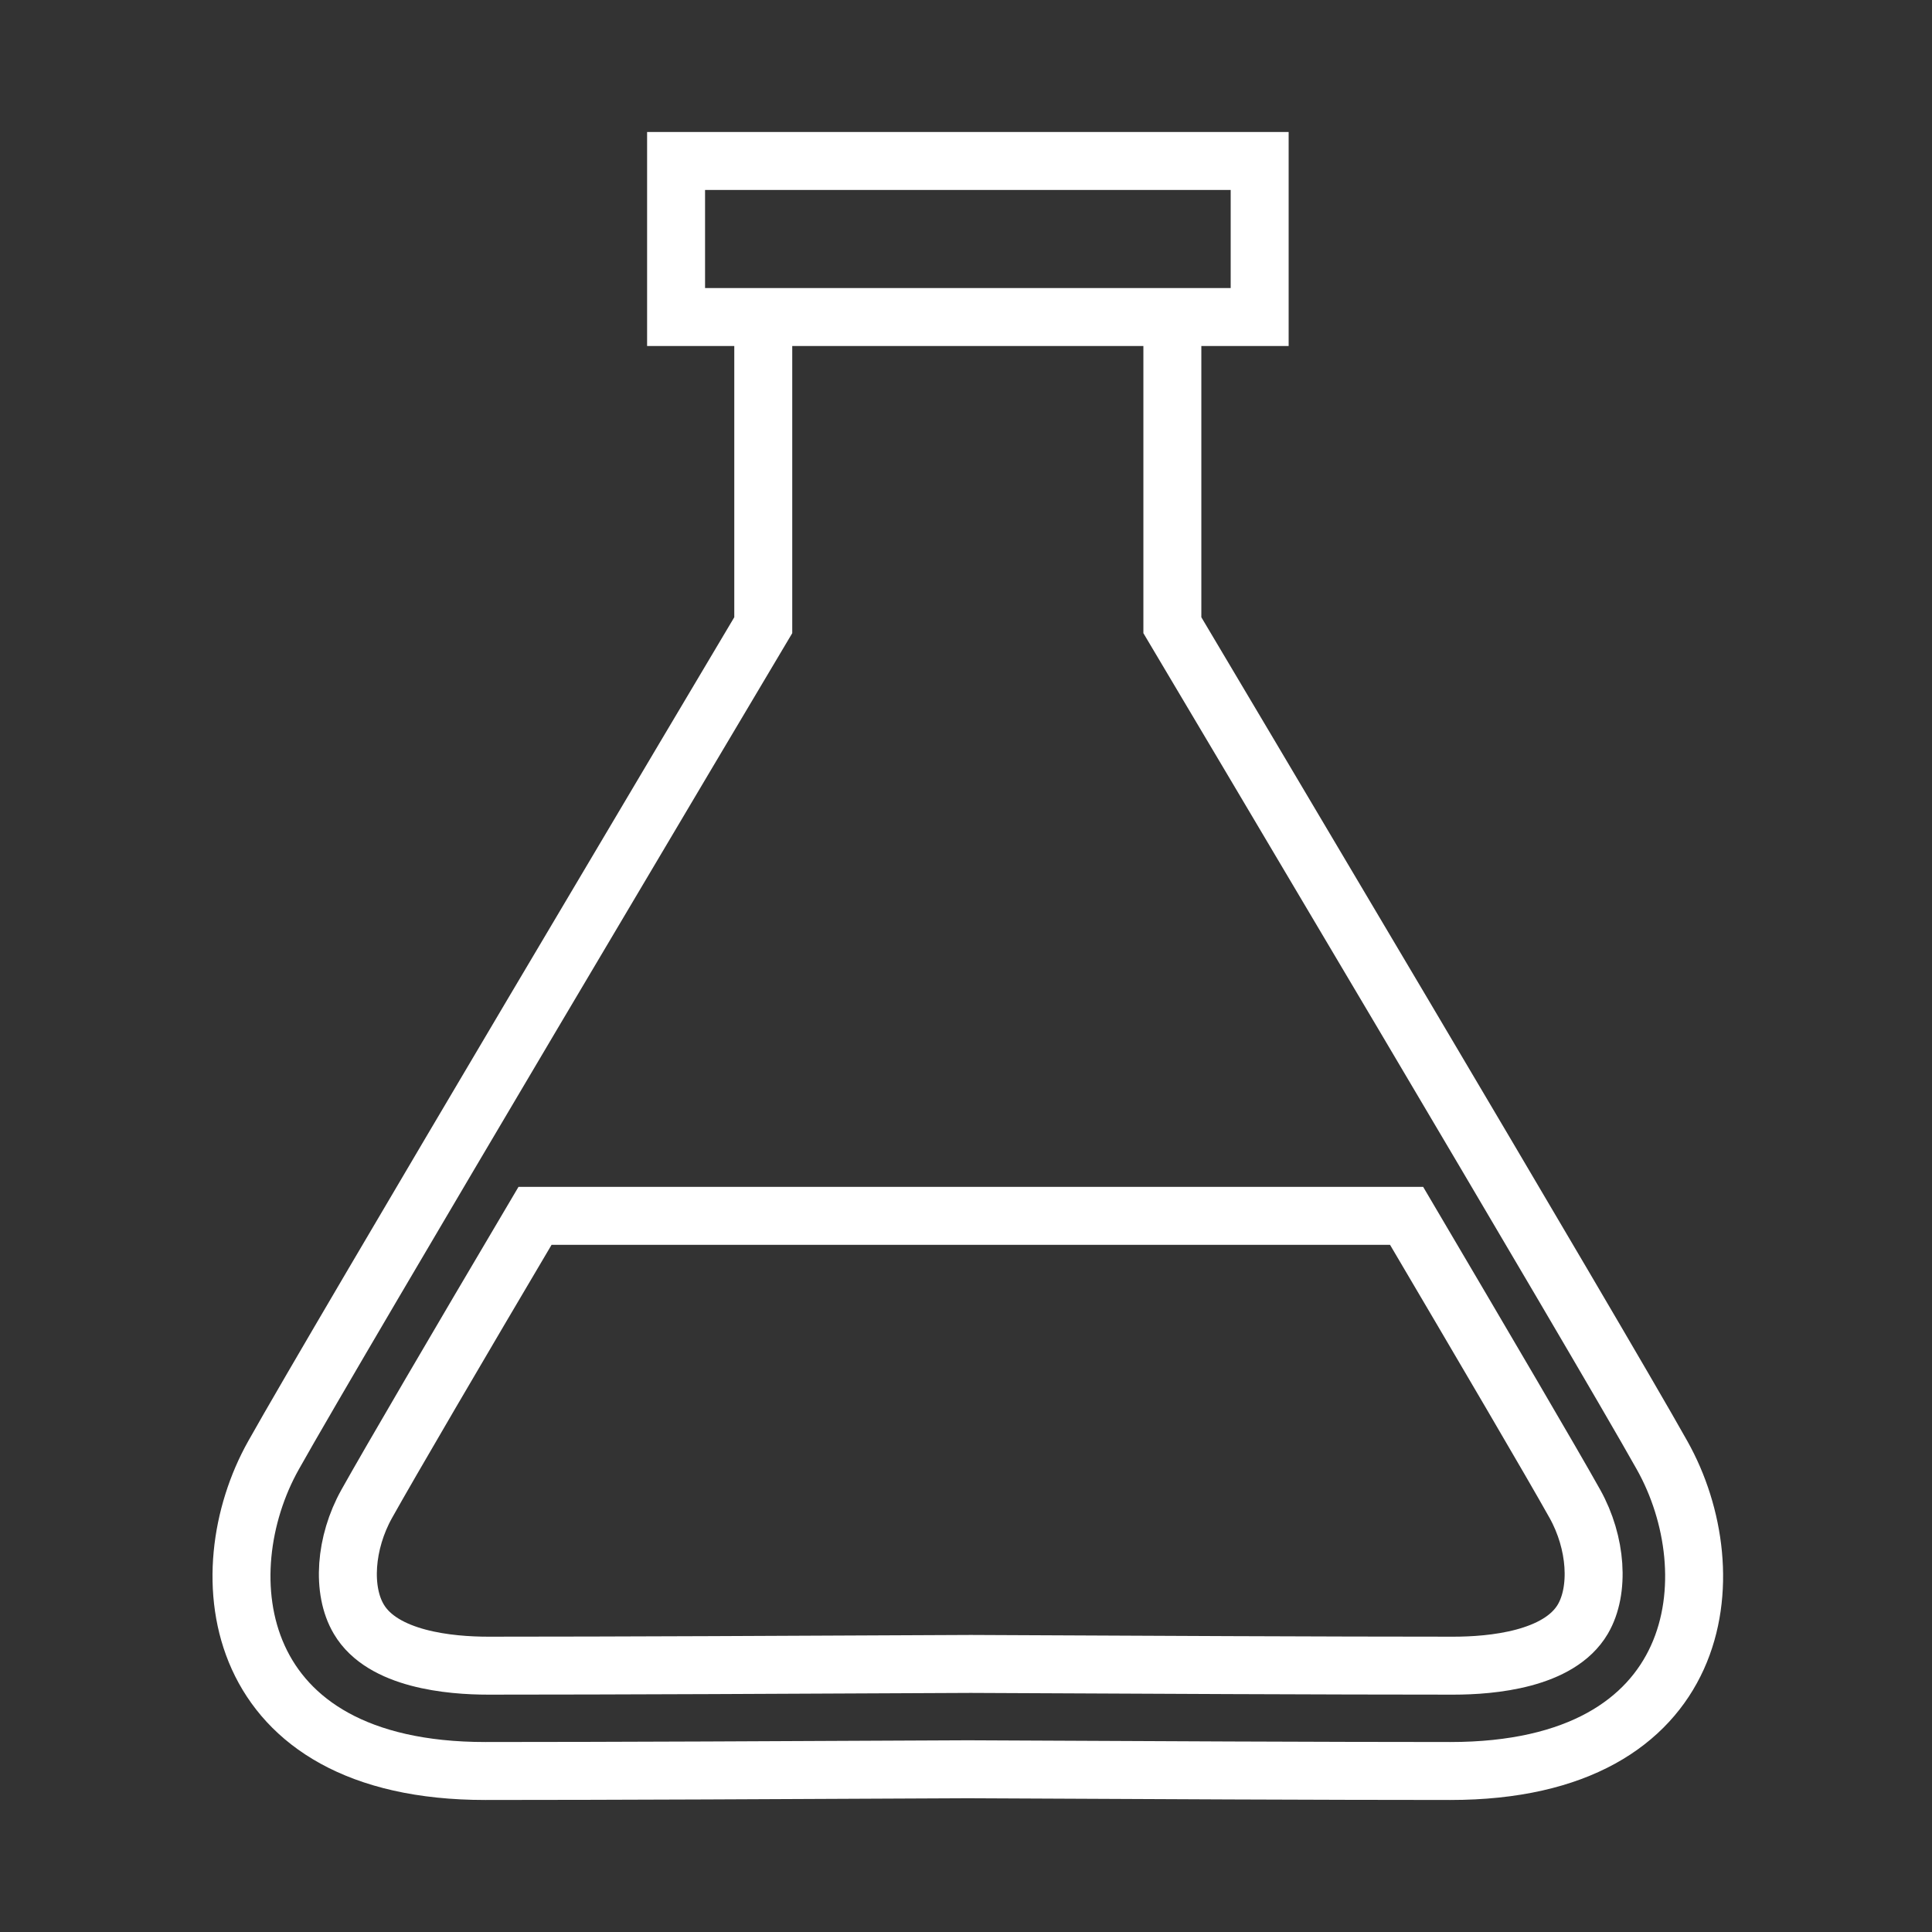 <?xml version="1.0" encoding="UTF-8"?> <svg xmlns="http://www.w3.org/2000/svg" width="48" height="48" viewBox="0 0 48 48" fill="none"><rect x="0" y="0" width="48" height="48" fill="#333333" stroke="none"/><path d="M18.963 7.931V15.533C18.323 16.609 8.383 33.32 6.794 36.158C5.151 39.086 5.674 44 12.057 44C15.166 44 19.581 43.979 24.045 43.957C28.508 43.979 32.923 44 36.032 44C42.42 44 42.938 39.086 41.295 36.158C39.706 33.32 29.766 16.609 29.127 15.533V7.931M31.296 4H16.797V7.876H31.296V4ZM13.292 30.208C11.356 33.482 9.682 36.341 9.111 37.363C8.572 38.327 8.487 39.509 8.914 40.227C9.506 41.234 11.185 41.383 12.129 41.383C15.286 41.383 19.771 41.361 24.106 41.34H24.133C28.468 41.361 32.947 41.383 36.11 41.383C37.059 41.383 38.733 41.234 39.325 40.227C39.746 39.509 39.666 38.327 39.128 37.363C38.557 36.341 36.877 33.482 34.947 30.208H13.292Z" stroke="#FFFFFF" stroke-width="1.44" stroke-linecap="round"></path></svg> 